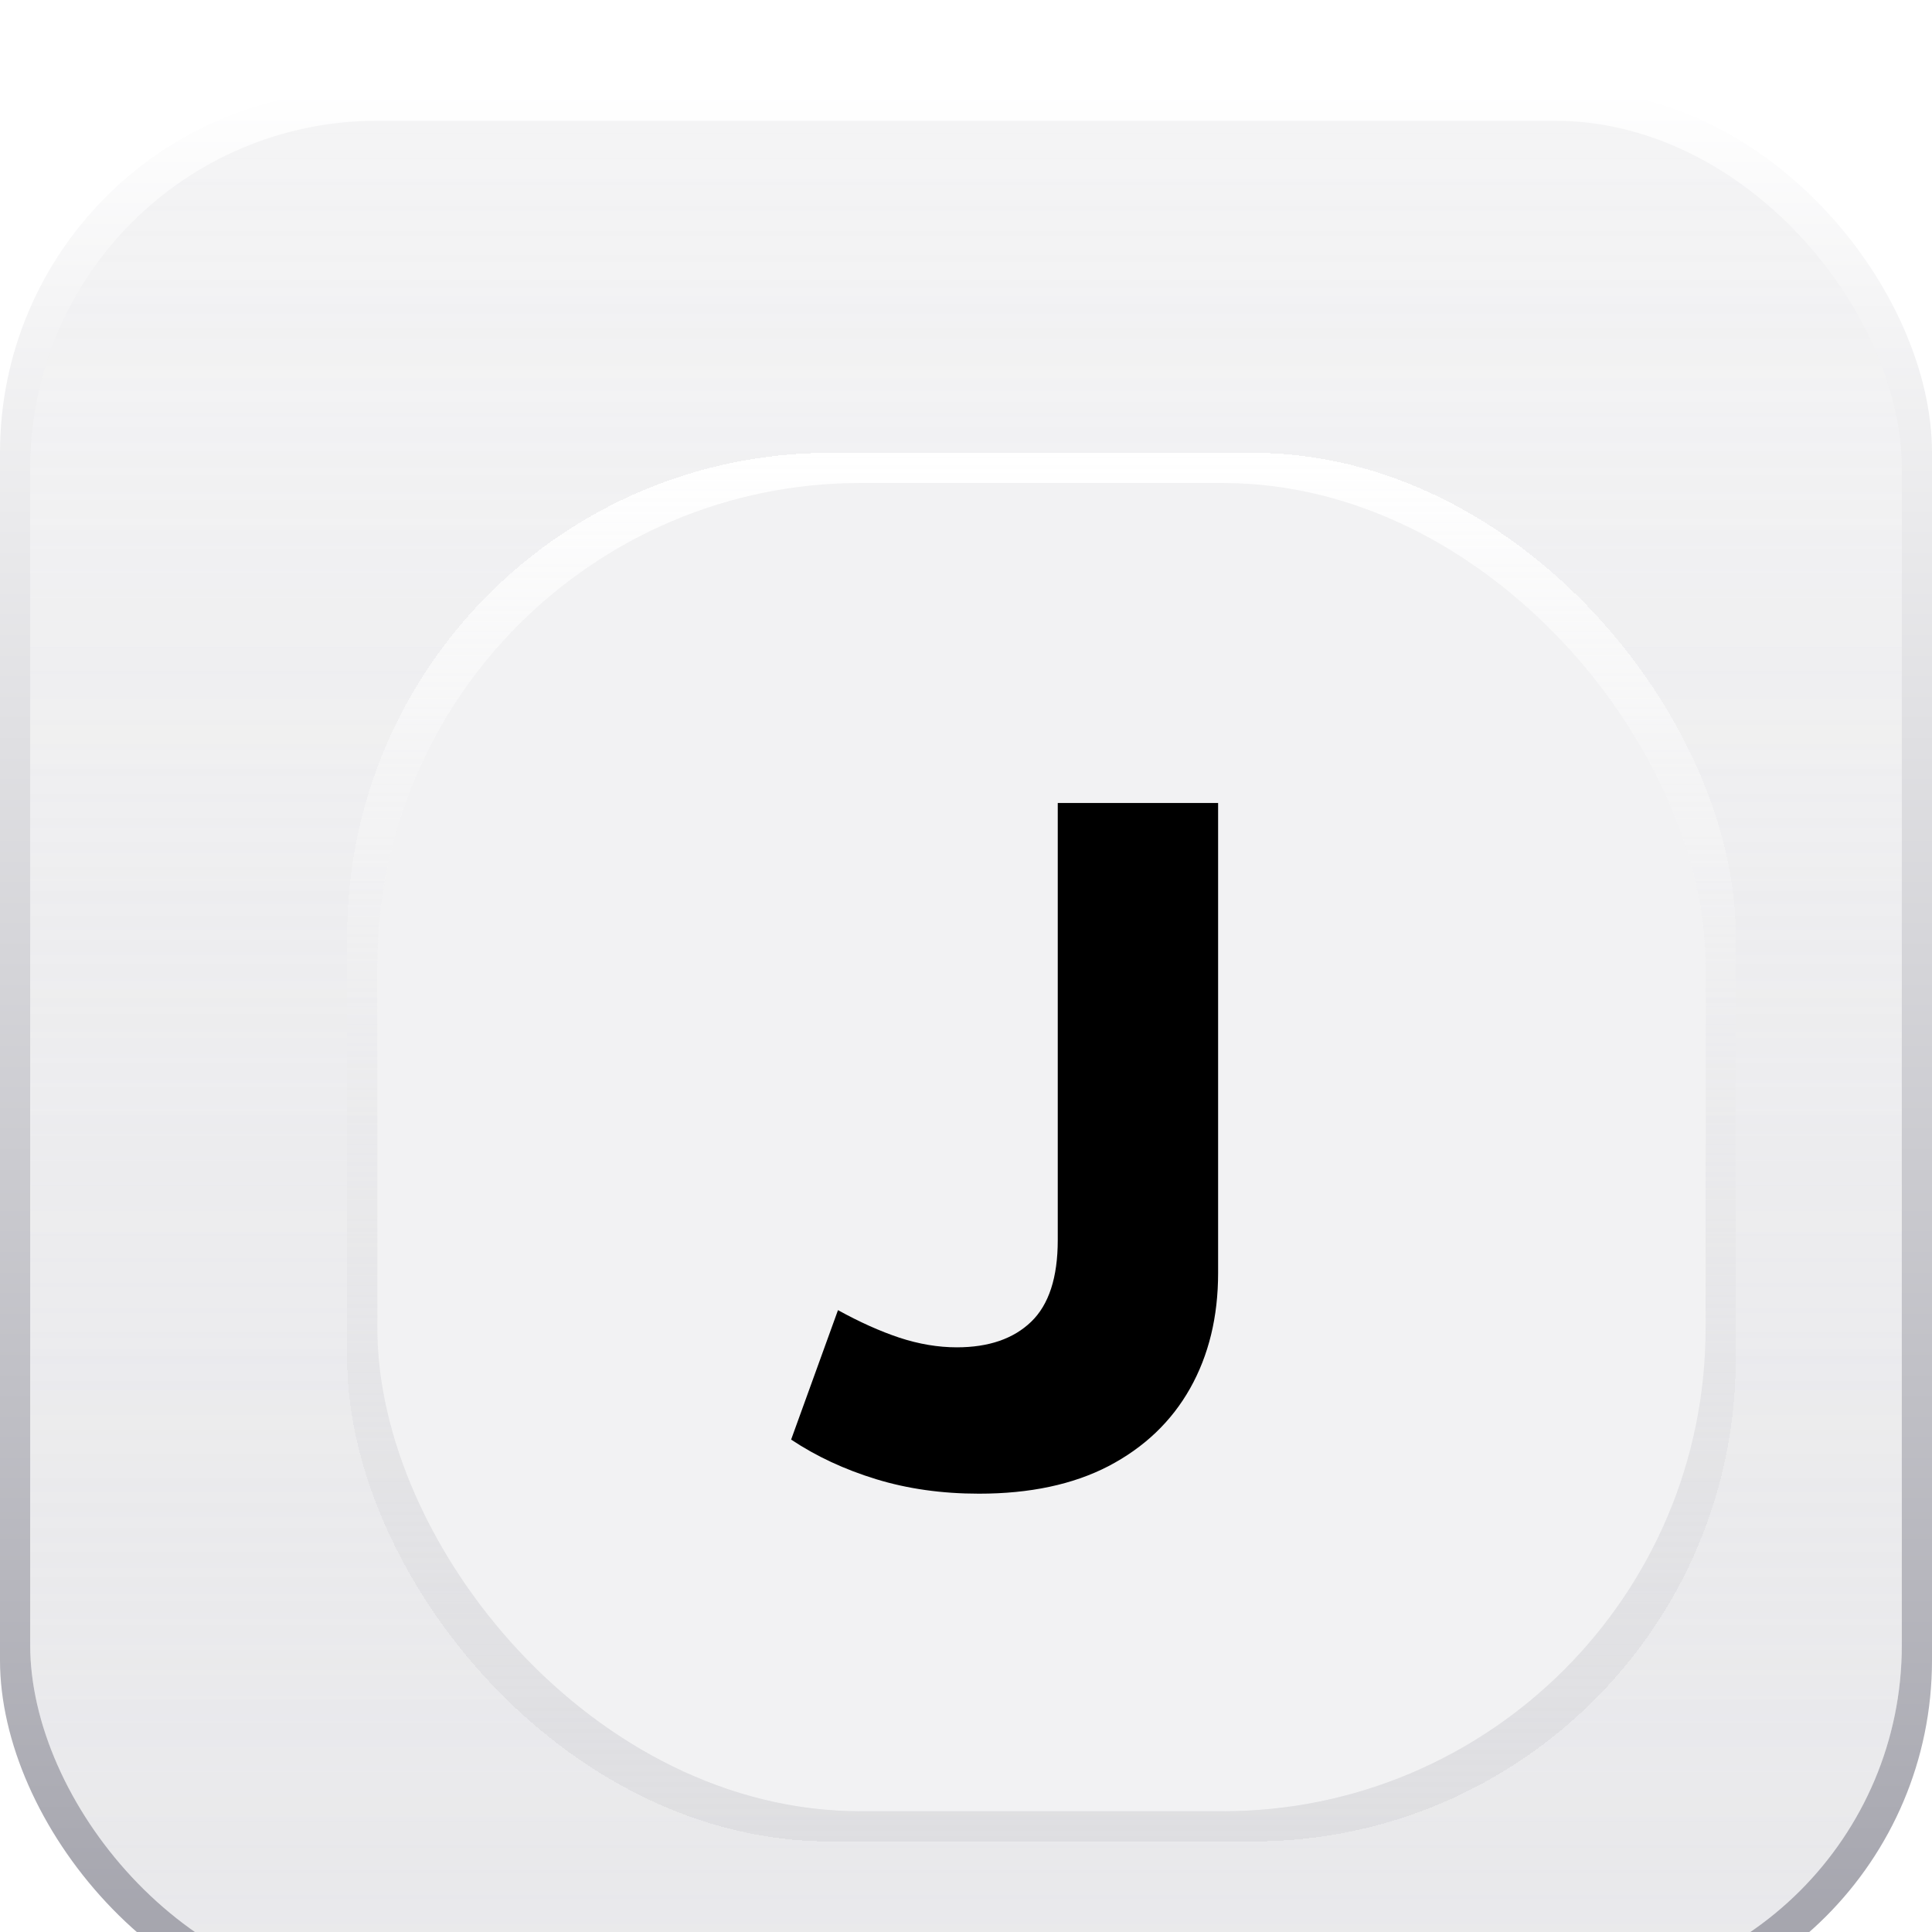 <svg width="128" height="128" viewBox="0 0 128 128" fill="none" xmlns="http://www.w3.org/2000/svg">
<g clip-path="url(#clip0_81_2)">
<g filter="url(#filter0_dd_81_2)">
<rect width="128" height="128" rx="24" fill="url(#paint0_linear_81_2)"/>
<g clip-path="url(#clip1_81_2)">
<rect x="2" y="2" width="124" height="124" rx="23" fill="url(#paint1_linear_81_2)"/>
<rect opacity="0.3" x="2" y="2" width="124" height="124" fill="url(#paint2_linear_81_2)"/>
<g filter="url(#filter1_dddddd_81_2)">
<rect x="18" y="18" width="92" height="92" rx="32" fill="url(#paint3_linear_81_2)" shape-rendering="crispEdges"/>
<g clip-path="url(#clip2_81_2)">
<rect x="20" y="20" width="88" height="88" rx="32" fill="url(#paint4_linear_81_2)"/>
<rect width="88" height="88" transform="translate(20 20)" fill="#F2F2F3"/>
<path d="M59.862 86.96C57.409 86.96 55.137 86.64 53.047 86C50.956 85.36 49.078 84.485 47.414 83.376L50.519 74.8C51.948 75.589 53.303 76.197 54.583 76.624C55.884 77.051 57.153 77.264 58.391 77.264C60.502 77.264 62.145 76.699 63.319 75.568C64.492 74.437 65.079 72.635 65.079 70.16V41.2H75.703V72.336C75.703 75.237 75.084 77.787 73.847 79.984C72.609 82.181 70.806 83.899 68.439 85.136C66.092 86.352 63.233 86.96 59.862 86.96Z" fill="black"/>
</g>
</g>
</g>
</g>
</g>
<defs>
<filter id="filter0_dd_81_2" x="-5" y="-1" width="138" height="138" filterUnits="userSpaceOnUse" color-interpolation-filters="sRGB">
<feFlood flood-opacity="0" result="BackgroundImageFix"/>
<feColorMatrix in="SourceAlpha" type="matrix" values="0 0 0 0 0 0 0 0 0 0 0 0 0 0 0 0 0 0 127 0" result="hardAlpha"/>
<feMorphology radius="1" operator="erode" in="SourceAlpha" result="effect1_dropShadow_81_2"/>
<feOffset dy="2"/>
<feGaussianBlur stdDeviation="2"/>
<feComposite in2="hardAlpha" operator="out"/>
<feColorMatrix type="matrix" values="0 0 0 0 0 0 0 0 0 0 0 0 0 0 0 0 0 0 0.03 0"/>
<feBlend mode="normal" in2="BackgroundImageFix" result="effect1_dropShadow_81_2"/>
<feColorMatrix in="SourceAlpha" type="matrix" values="0 0 0 0 0 0 0 0 0 0 0 0 0 0 0 0 0 0 127 0" result="hardAlpha"/>
<feMorphology radius="1" operator="erode" in="SourceAlpha" result="effect2_dropShadow_81_2"/>
<feOffset dy="4"/>
<feGaussianBlur stdDeviation="3"/>
<feComposite in2="hardAlpha" operator="out"/>
<feColorMatrix type="matrix" values="0 0 0 0 0 0 0 0 0 0 0 0 0 0 0 0 0 0 0.05 0"/>
<feBlend mode="normal" in2="effect1_dropShadow_81_2" result="effect2_dropShadow_81_2"/>
<feBlend mode="normal" in="SourceGraphic" in2="effect2_dropShadow_81_2" result="shape"/>
</filter>
<filter id="filter1_dddddd_81_2" x="10" y="10" width="109" height="114" filterUnits="userSpaceOnUse" color-interpolation-filters="sRGB">
<feFlood flood-opacity="0" result="BackgroundImageFix"/>
<feColorMatrix in="SourceAlpha" type="matrix" values="0 0 0 0 0 0 0 0 0 0 0 0 0 0 0 0 0 0 127 0" result="hardAlpha"/>
<feOffset dx="4" dy="-4"/>
<feGaussianBlur stdDeviation="2"/>
<feComposite in2="hardAlpha" operator="out"/>
<feColorMatrix type="matrix" values="0 0 0 0 1 0 0 0 0 1 0 0 0 0 1 0 0 0 1 0"/>
<feBlend mode="normal" in2="BackgroundImageFix" result="effect1_dropShadow_81_2"/>
<feColorMatrix in="SourceAlpha" type="matrix" values="0 0 0 0 0 0 0 0 0 0 0 0 0 0 0 0 0 0 127 0" result="hardAlpha"/>
<feOffset dx="-4" dy="-4"/>
<feGaussianBlur stdDeviation="2"/>
<feComposite in2="hardAlpha" operator="out"/>
<feColorMatrix type="matrix" values="0 0 0 0 1 0 0 0 0 1 0 0 0 0 1 0 0 0 1 0"/>
<feBlend mode="normal" in2="effect1_dropShadow_81_2" result="effect2_dropShadow_81_2"/>
<feColorMatrix in="SourceAlpha" type="matrix" values="0 0 0 0 0 0 0 0 0 0 0 0 0 0 0 0 0 0 127 0" result="hardAlpha"/>
<feOffset dx="1" dy="6"/>
<feGaussianBlur stdDeviation="4"/>
<feComposite in2="hardAlpha" operator="out"/>
<feColorMatrix type="matrix" values="0 0 0 0 0.505 0 0 0 0 0.483 0 0 0 0 0.475 0 0 0 0.1 0"/>
<feBlend mode="normal" in2="effect2_dropShadow_81_2" result="effect3_dropShadow_81_2"/>
<feColorMatrix in="SourceAlpha" type="matrix" values="0 0 0 0 0 0 0 0 0 0 0 0 0 0 0 0 0 0 127 0" result="hardAlpha"/>
<feOffset dx="4" dy="4"/>
<feGaussianBlur stdDeviation="2.5"/>
<feComposite in2="hardAlpha" operator="out"/>
<feColorMatrix type="matrix" values="0 0 0 0 0.52 0 0 0 0 0.489 0 0 0 0 0.48 0 0 0 0.1 0"/>
<feBlend mode="normal" in2="effect3_dropShadow_81_2" result="effect4_dropShadow_81_2"/>
<feColorMatrix in="SourceAlpha" type="matrix" values="0 0 0 0 0 0 0 0 0 0 0 0 0 0 0 0 0 0 127 0" result="hardAlpha"/>
<feOffset/>
<feGaussianBlur stdDeviation="0.5"/>
<feComposite in2="hardAlpha" operator="out"/>
<feColorMatrix type="matrix" values="0 0 0 0 0.88 0 0 0 0 0.88 0 0 0 0 0.88 0 0 0 0.5 0"/>
<feBlend mode="normal" in2="effect4_dropShadow_81_2" result="effect5_dropShadow_81_2"/>
<feColorMatrix in="SourceAlpha" type="matrix" values="0 0 0 0 0 0 0 0 0 0 0 0 0 0 0 0 0 0 127 0" result="hardAlpha"/>
<feOffset dy="4"/>
<feGaussianBlur stdDeviation="3"/>
<feComposite in2="hardAlpha" operator="out"/>
<feColorMatrix type="matrix" values="0 0 0 0 0 0 0 0 0 0 0 0 0 0 0 0 0 0 0.1 0"/>
<feBlend mode="normal" in2="effect5_dropShadow_81_2" result="effect6_dropShadow_81_2"/>
<feBlend mode="normal" in="SourceGraphic" in2="effect6_dropShadow_81_2" result="shape"/>
</filter>
<linearGradient id="paint0_linear_81_2" x1="64" y1="0" x2="64" y2="128" gradientUnits="userSpaceOnUse">
<stop stop-color="white"/>
<stop offset="1" stop-color="#A1A1AA"/>
</linearGradient>
<linearGradient id="paint1_linear_81_2" x1="64" y1="2" x2="64" y2="126" gradientUnits="userSpaceOnUse">
<stop stop-color="#F4F4F5"/>
<stop offset="1" stop-color="#E4E4E7"/>
</linearGradient>
<linearGradient id="paint2_linear_81_2" x1="64" y1="2" x2="64" y2="126" gradientUnits="userSpaceOnUse">
<stop stop-color="#F2F2F3" stop-opacity="0"/>
<stop offset="1" stop-color="#F4F4F5"/>
</linearGradient>
<linearGradient id="paint3_linear_81_2" x1="64" y1="18" x2="64" y2="110" gradientUnits="userSpaceOnUse">
<stop stop-color="white"/>
<stop offset="1" stop-color="#D4D4D8" stop-opacity="0.5"/>
</linearGradient>
<linearGradient id="paint4_linear_81_2" x1="64" y1="20" x2="64" y2="108" gradientUnits="userSpaceOnUse">
<stop stop-color="white"/>
<stop offset="1" stop-color="#D4D4D8" stop-opacity="0.5"/>
</linearGradient>
<clipPath id="clip0_81_2">
<rect width="128" height="128" fill="white"/>
</clipPath>
<clipPath id="clip1_81_2">
<rect x="2" y="2" width="124" height="124" rx="23" fill="white"/>
</clipPath>
<clipPath id="clip2_81_2">
<rect x="20" y="20" width="88" height="88" rx="32" fill="white"/>
</clipPath>
</defs>
</svg>
